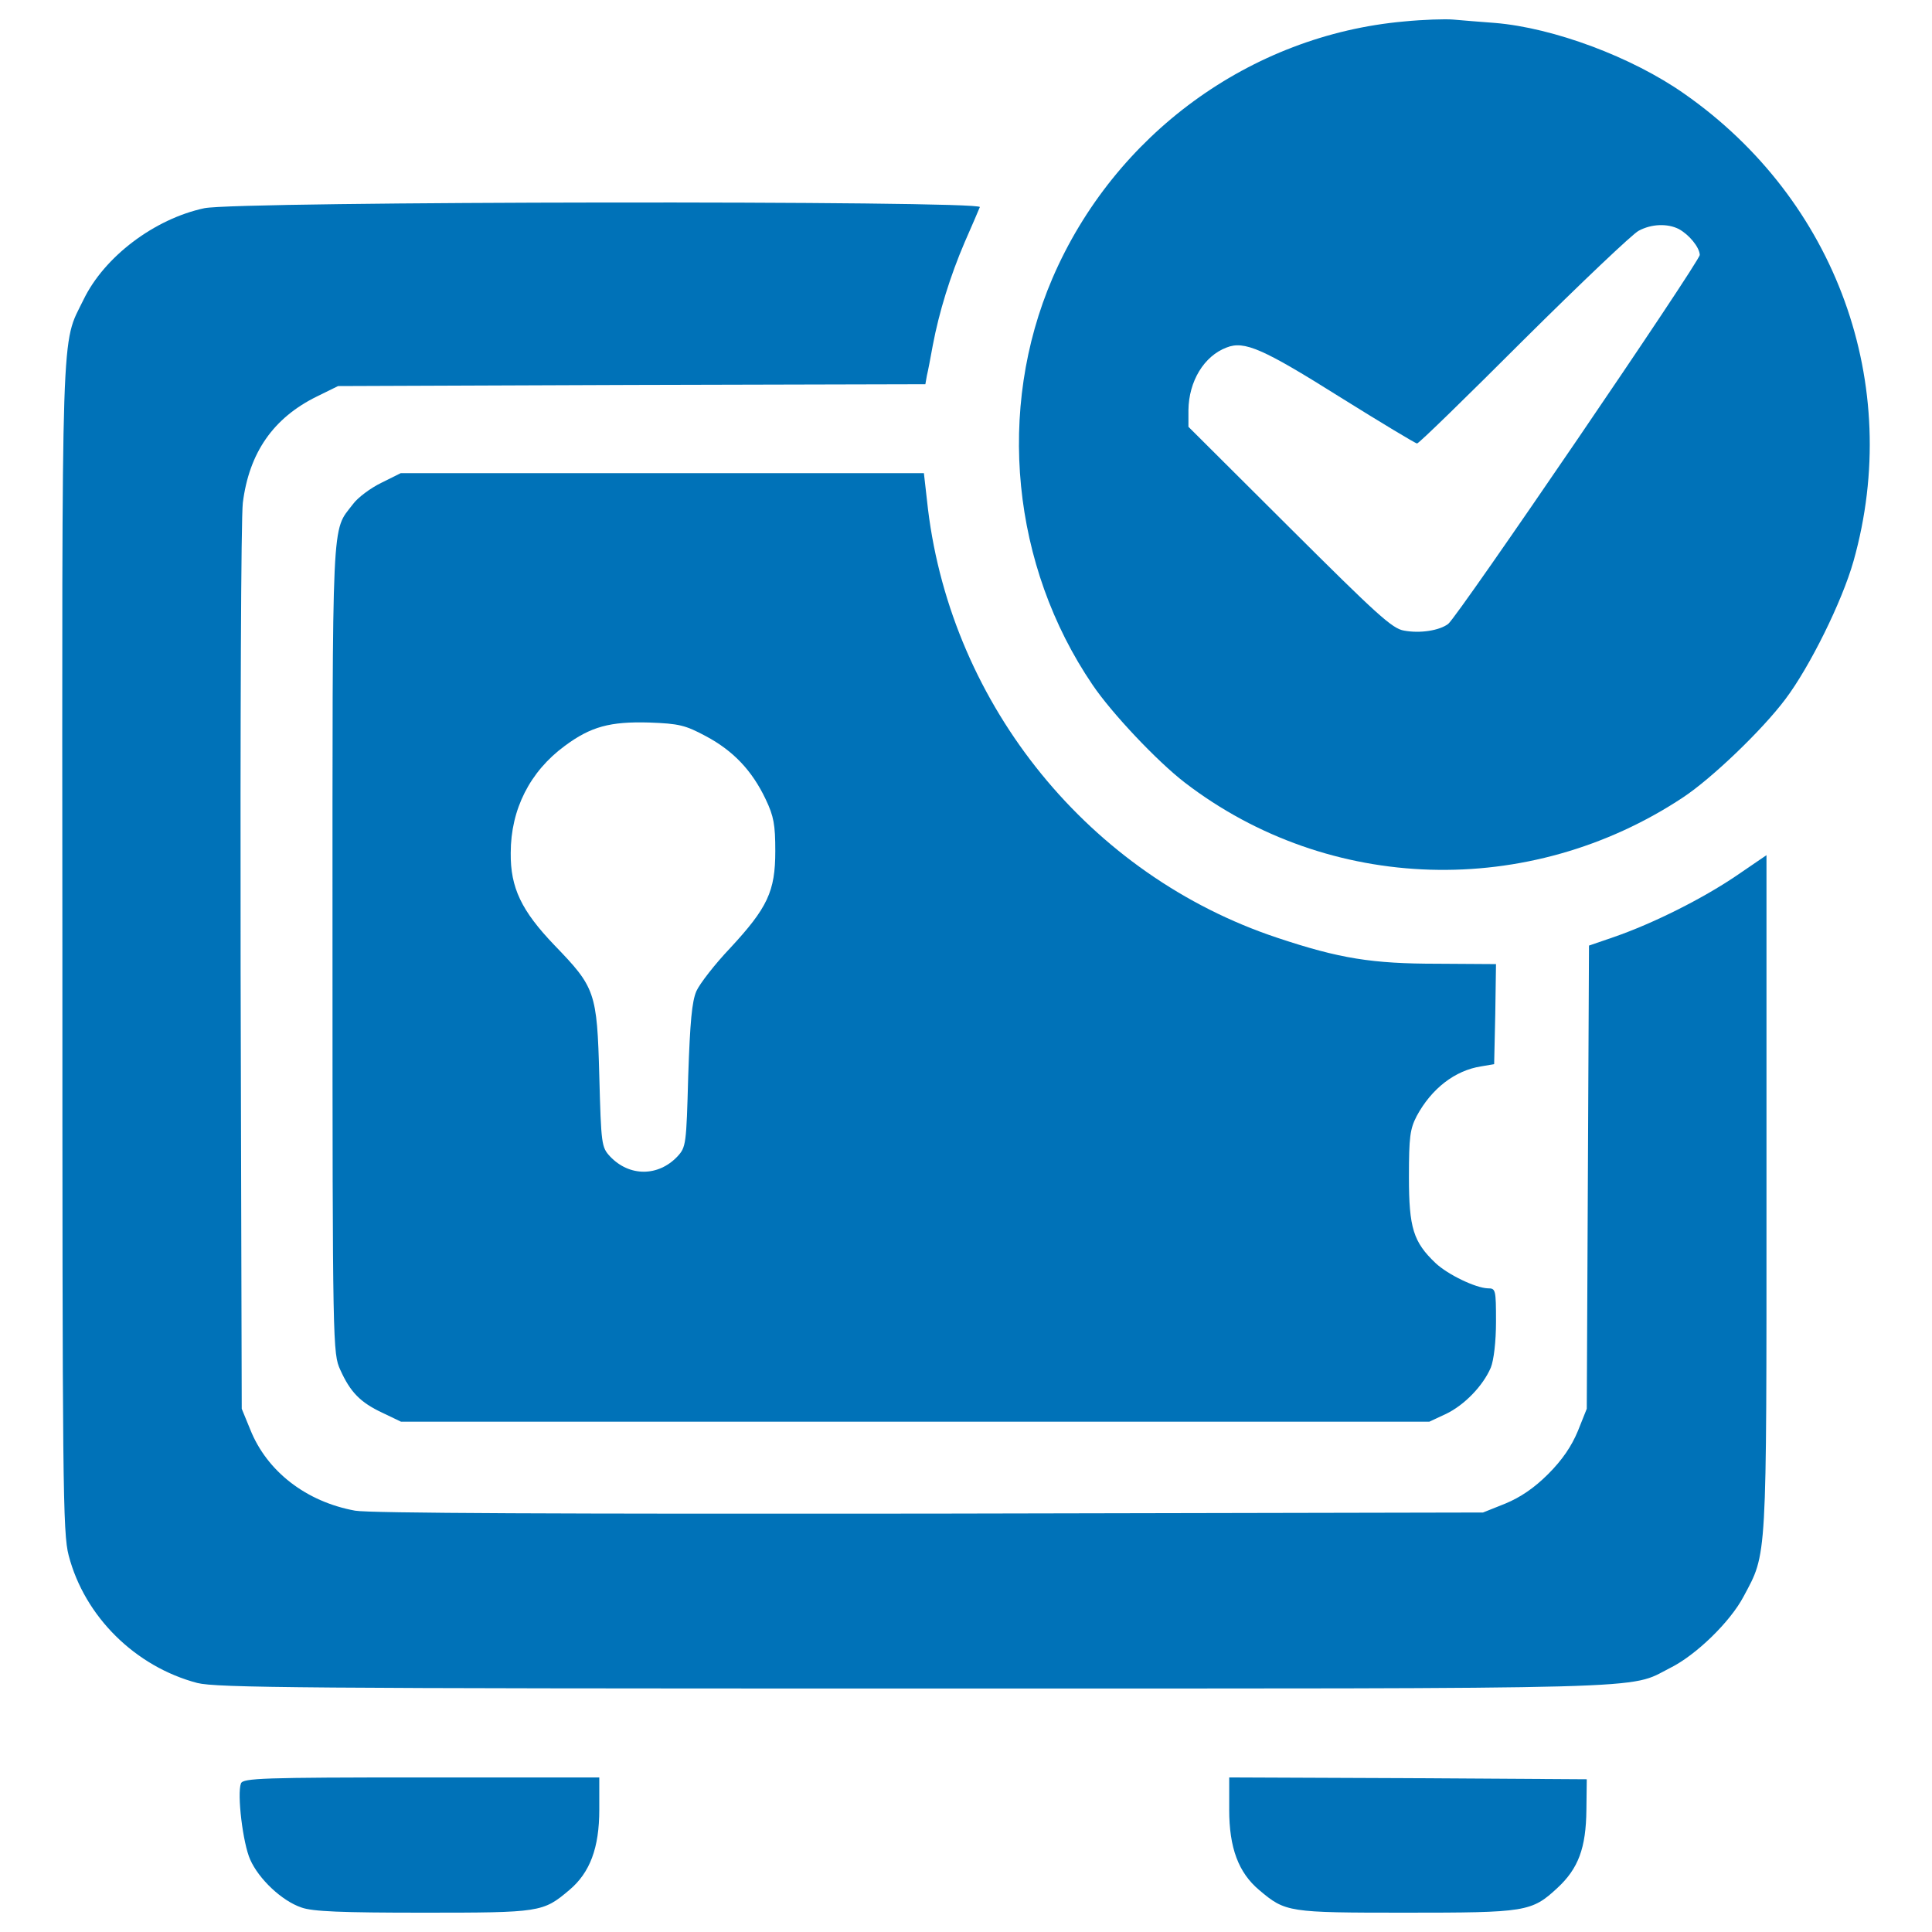 <svg xmlns="http://www.w3.org/2000/svg" viewBox="0 0 1000 1000" fill="#0072B8">
    <g transform="translate(0,512) scale(0.1,-0.1)">
        <path d="M7267.6,5008.9c-795.9-71-1499.8-585-1820.1-1329.1c-291.5-678.9-211-1488.3,207.1-2103.9c99.7-147.7,335.6-397,477.6-506.3c746.1-573.4,1783.6-604.1,2579.6-76.7c147.7,97.8,408.5,347.1,529.3,508.2c124.7,164.9,293.4,504.4,352.9,715.4c257,912.9-88.2,1868-876.5,2418.5c-270.4,189.9-677,341.4-980,366.3c-76.7,5.8-172.6,13.4-214.8,17.3C7480.4,5022.4,7365.4,5018.5,7267.6,5008.9z M8688.7,3934.9c53.7-28.8,107.4-94,109.3-134.2c0-34.5-1252.4-1871.9-1302.3-1910.2c-46-34.5-145.8-49.9-228.2-34.5c-61.4,9.6-141.9,84.4-592.6,533.2l-523.6,521.7v86.3c1.9,149.6,80.6,280,197.5,324.1c92.1,36.4,187.9-5.8,590.7-258.9c209.1-130.4,387.4-237.8,395.1-237.8c9.6,0,257,241.7,552.4,537c295.4,293.4,563.9,548.5,594.6,563.9C8548.7,3961.8,8631.2,3963.7,8688.7,3934.9z"/>
        <path d="M1057.4,4042.3c-258.9-55.6-517.8-251.2-625.2-473.7c-117-239.7-111.2-49.9-109.3-3352.5c0-2790.5,1.9-3030.3,32.6-3147.3c82.5-316.4,345.2-575.4,665.5-659.8c99.7-24.9,540.8-28.8,3711.1-28.8c3912.5,0,3692-5.8,3910.6,105.5c136.2,67.1,312.6,239.7,381.7,370.1c122.8,230.2,118.9,163,118.9,2088.6V693.7L8986,586.3c-172.6-117-427.7-245.5-632.9-316.5l-128.5-44.1L8218.8-973l-5.7-1198.7l-46-115.1c-32.6-78.6-80.5-149.6-153.4-222.5c-72.9-72.9-143.8-120.8-222.5-153.4l-115.1-46l-2865.3-5.8c-1887.2-1.9-2901.8,1.9-2972.7,15.3c-253.2,46-456.5,203.3-542.8,420l-44.1,107.4L1245.4,101c-1.9,1277.3,1.9,2336,11.5,2416.6c32.6,258.9,157.3,439.2,383.6,550.4l109.3,53.7l1519,5.8l1520.9,3.8l7.7,44.1c5.8,23,19.2,94,30.7,157.3c32.6,172.6,90.1,358.6,164.9,533.2c38.4,86.3,72.9,168.8,78.6,182.2C5086.9,4082.6,1224.3,4078.8,1057.4,4042.3z"/>
        <path d="M1974.2,2621.2c-55.6-26.9-122.8-76.7-147.7-111.2c-111.2-145.8-105.5-17.3-105.5-2297.7c0-2069.4,1.9-2098.2,40.3-2182.6c51.8-115.1,103.6-168.8,218.6-222.5l95.9-46h2662H7398l86.3,40.3c95.9,46,191.8,145.8,232.1,239.7c15.4,38.4,26.9,134.2,26.9,237.8c0,166.9-1.9,172.6-42.2,172.6c-63.3,1.9-207.1,71-270.4,130.4c-115.1,109.3-138.1,182.2-138.1,445c0,209,5.7,249.3,40.3,316.5c76.7,141.9,197.5,235.9,333.7,257l67.1,11.5l5.8,258.9l3.8,258.9l-301.1,1.9c-341.4,0-508.2,26.8-830.4,134.2c-970.5,322.2-1683.9,1198.7-1808.6,2219l-21.1,186h-1354h-1354L1974.2,2621.2z M3654.2,1309.3c140-74.8,237.8-176.4,308.8-326c42.2-88.2,49.9-132.3,49.9-268.5c0-209.1-40.3-293.4-234-502.5c-78.6-82.5-157.3-184.1-174.5-222.5c-23-53.7-32.6-157.3-42.2-439.2c-9.6-354.8-11.5-368.2-55.6-416.2c-99.7-105.5-249.3-105.5-349.1,0c-44.1,47.9-46,61.4-55.6,416.2C3090.4-14,3080.8,9,2869.8,227.6c-170.7,178.3-228.2,297.3-226.3,477.5c0,226.3,99.7,421.9,280,554.3c134.3,99.7,234,126.6,437.3,120.8C3514.2,1374.5,3546.9,1366.9,3654.2,1309.3z"/>
        <path d="M1247.3-4110.6c-21.1-53.7,9.6-310.7,47.9-395.1c44.1-99.7,163-212.9,264.7-247.4c57.5-21.1,209.1-26.9,631-26.9c606,0,619.5,1.9,755.6,117c107.4,90.1,155.4,218.7,155.4,416.2v166.9h-920.6C1358.5-4080,1258.8-4083.8,1247.3-4110.6z"/>
        <path d="M6362.3-4246.8c0-197.5,47.9-326,155.4-416.2c136.2-115.1,149.6-117,755.7-117c625.2,0,654,3.8,788.2,128.5c107.4,99.7,147.7,205.2,149.6,404.7l1.9,157.3l-924.4,5.8l-926.3,3.8V-4246.8z"/>
    </g>
</svg>